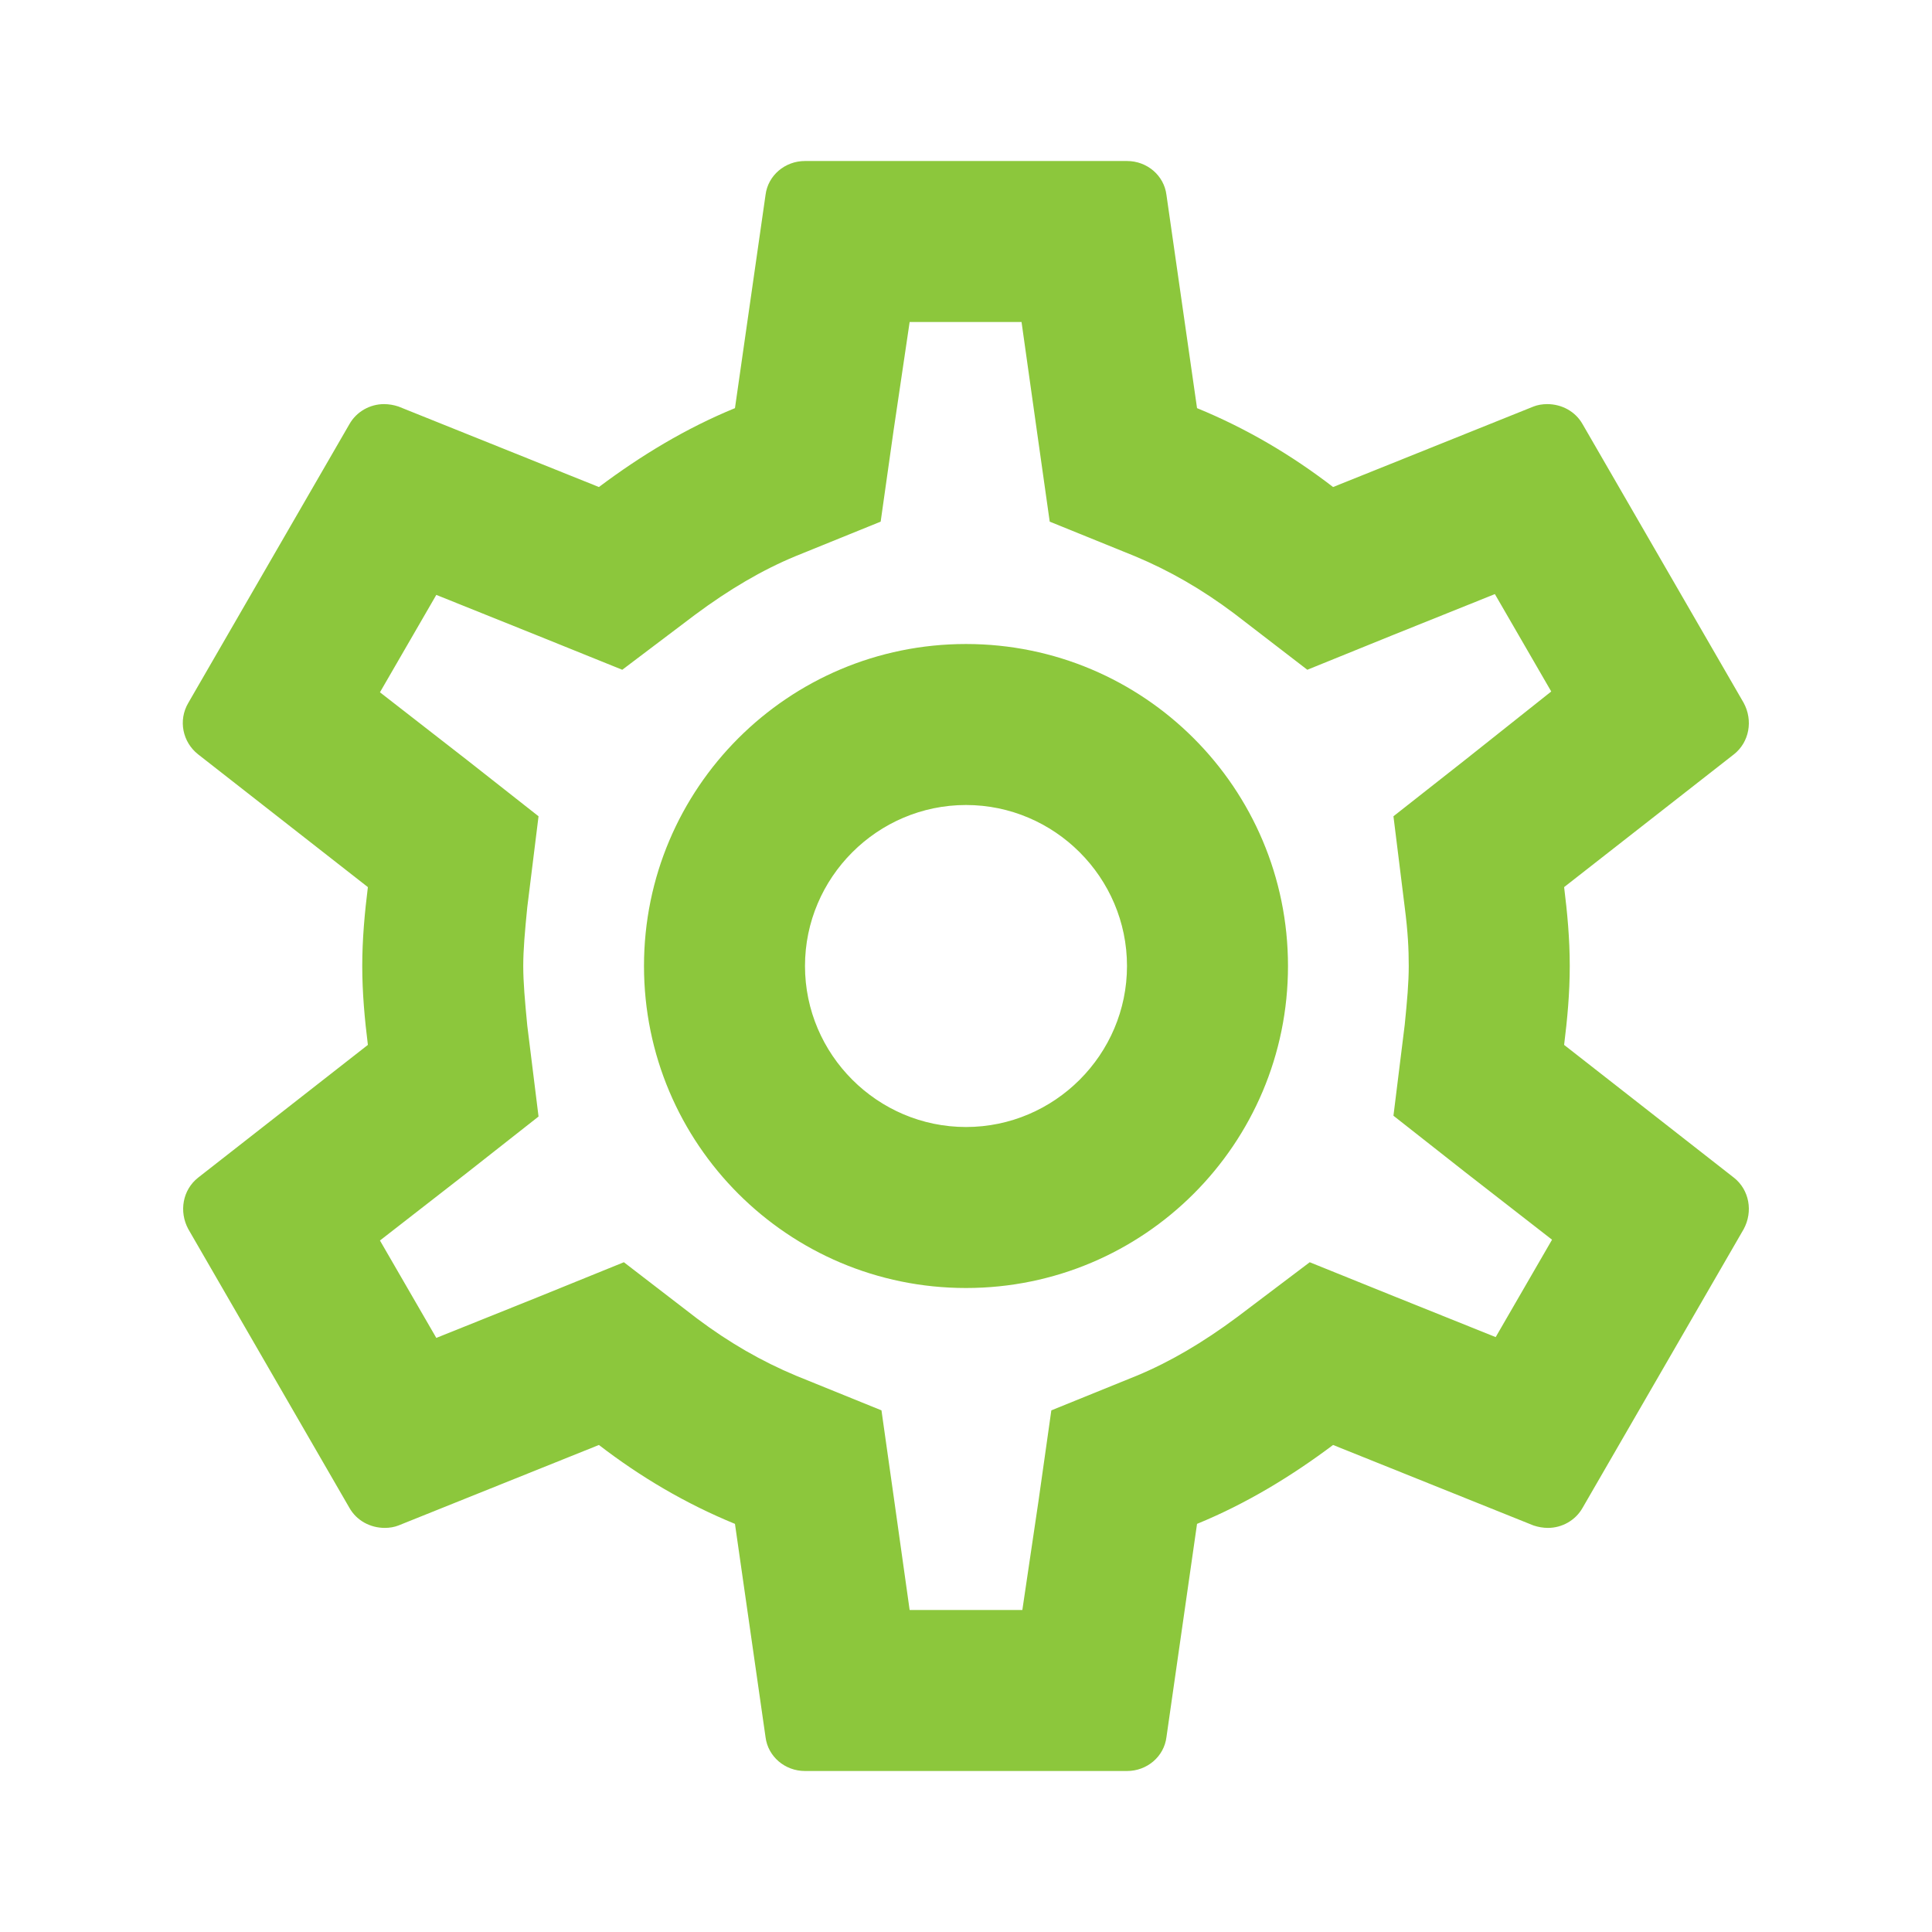 <svg width="142" height="142" viewBox="0 0 142 142" fill="none" xmlns="http://www.w3.org/2000/svg">
<g clip-path="url(#clip0_111_209)">
<path d="M114.961 76.799C115.197 74.905 115.375 73.012 115.375 71C115.375 68.989 115.197 67.095 114.961 65.202L127.445 55.439C128.569 54.552 128.865 52.954 128.155 51.653L116.321 31.181C115.789 30.234 114.783 29.702 113.718 29.702C113.363 29.702 113.008 29.761 112.712 29.879L97.98 35.796C94.903 33.429 91.59 31.477 87.981 29.998L85.732 14.319C85.555 12.899 84.312 11.834 82.833 11.834H59.166C57.687 11.834 56.445 12.899 56.267 14.319L54.019 29.998C50.41 31.477 47.096 33.489 44.02 35.796L29.287 29.879C28.932 29.761 28.577 29.702 28.222 29.702C27.216 29.702 26.211 30.234 25.678 31.181L13.845 51.653C13.076 52.954 13.431 54.552 14.555 55.439L27.039 65.202C26.802 67.095 26.625 69.048 26.625 71C26.625 72.953 26.802 74.905 27.039 76.799L14.555 86.561C13.431 87.448 13.135 89.046 13.845 90.348L25.678 110.819C26.211 111.766 27.216 112.299 28.282 112.299C28.637 112.299 28.991 112.239 29.287 112.121L44.02 106.204C47.096 108.571 50.41 110.524 54.019 112.003L56.267 127.682C56.445 129.102 57.687 130.167 59.166 130.167H82.833C84.312 130.167 85.555 129.102 85.732 127.682L87.981 112.003C91.59 110.524 94.903 108.512 97.98 106.204L112.712 112.121C113.067 112.239 113.422 112.299 113.777 112.299C114.783 112.299 115.789 111.766 116.321 110.819L128.155 90.348C128.865 89.046 128.569 87.448 127.445 86.561L114.961 76.799ZM103.246 66.681C103.482 68.515 103.541 69.758 103.541 71C103.541 72.243 103.423 73.544 103.246 75.319L102.417 82.005L107.683 86.147L114.073 91.117L109.931 98.276L102.417 95.258L96.264 92.773L90.939 96.797C88.395 98.69 85.969 100.11 83.543 101.116L77.272 103.66L76.325 110.346L75.141 118.334H66.858L65.734 110.346L64.787 103.66L58.516 101.116C55.971 100.051 53.605 98.69 51.238 96.915L45.854 92.773L39.582 95.318L32.068 98.335L27.926 91.176L34.316 86.206L39.582 82.064L38.754 75.379C38.577 73.544 38.458 72.183 38.458 71C38.458 69.817 38.577 68.456 38.754 66.681L39.582 59.995L34.316 55.853L27.926 50.883L32.068 43.724L39.582 46.742L45.736 49.227L51.061 45.203C53.605 43.31 56.031 41.89 58.456 40.884L64.728 38.34L65.675 31.654L66.858 23.667H75.082L76.207 31.654L77.153 38.34L83.425 40.884C85.969 41.949 88.336 43.31 90.702 45.085L96.087 49.227L102.358 46.683L109.872 43.665L114.014 50.824L107.683 55.853L102.417 59.995L103.246 66.681ZM71 47.334C57.924 47.334 47.333 57.924 47.333 71C47.333 84.076 57.924 94.667 71 94.667C84.076 94.667 94.666 84.076 94.666 71C94.666 57.924 84.076 47.334 71 47.334ZM71 82.834C64.492 82.834 59.166 77.508 59.166 71C59.166 64.492 64.492 59.167 71 59.167C77.508 59.167 82.833 64.492 82.833 71C82.833 77.508 77.508 82.834 71 82.834Z" fill="#8CC73C"/>
</g>
<defs>
<clipPath id="clip0_111_209">
<rect width="142" height="142" fill="white"/>
</clipPath>
</defs>
</svg>
